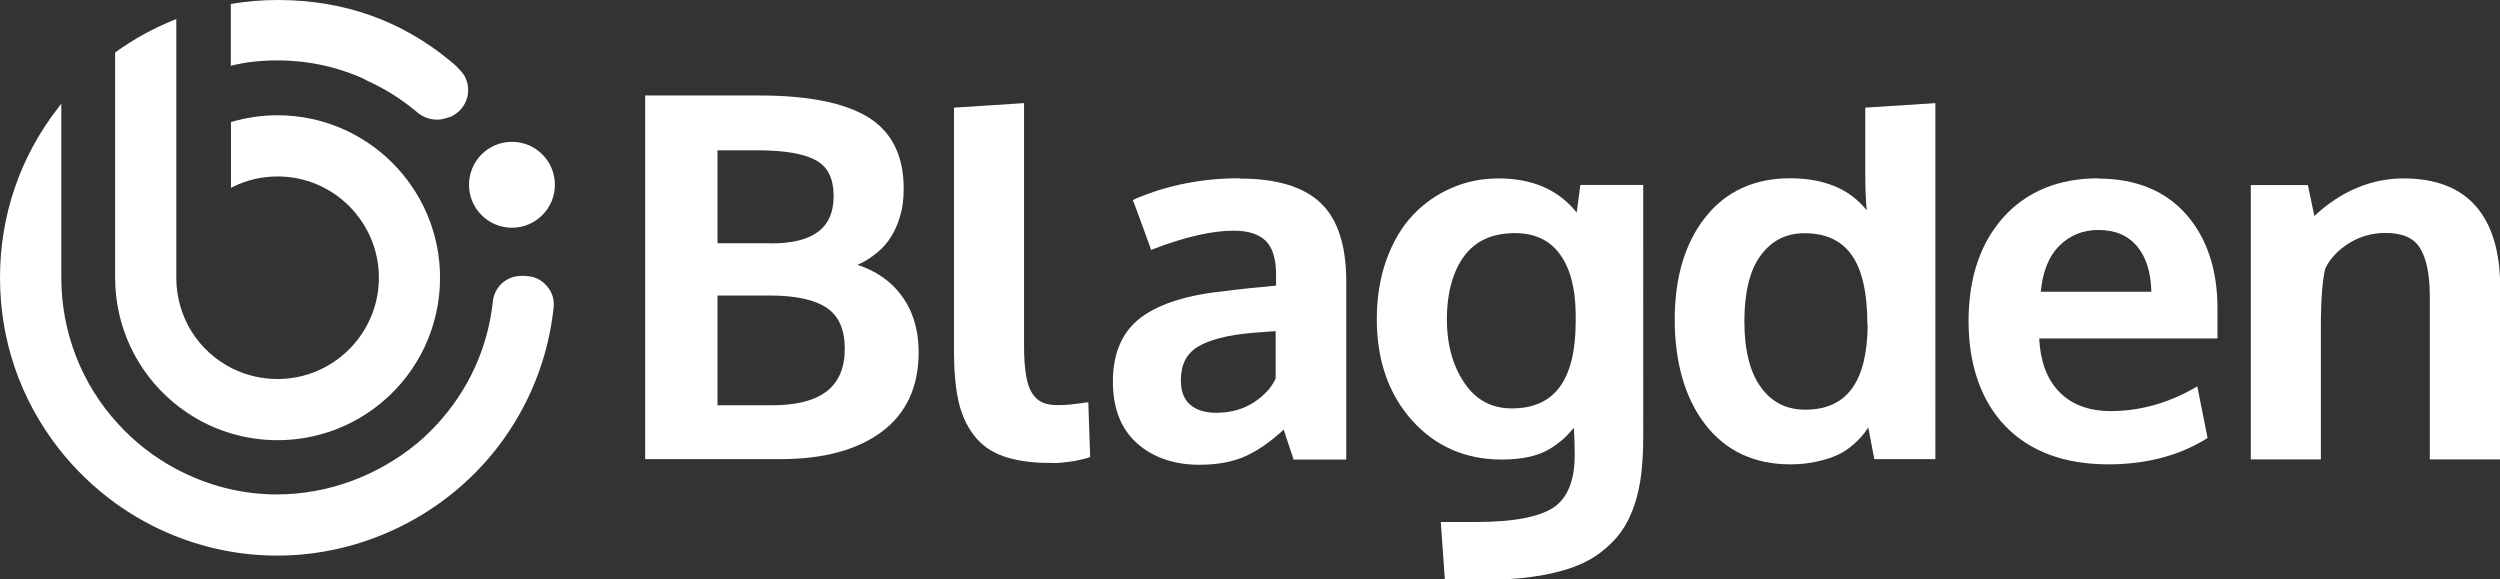 <?xml version="1.0" encoding="UTF-8"?>
<svg id="Layer_2" data-name="Layer 2" xmlns="http://www.w3.org/2000/svg" viewBox="0 0 176.97 41.01">
  <rect x="0" y="0" width="176.97" height="41.01" fill="#333333" stroke="none"/>
  <defs>
    <style>
      .cls-1 {
        fill: #fff;
        stroke-width: 0px;
      }
    </style>
  </defs>
  <g id="Layer_1-2" data-name="Layer 1">
    <g>
      <path class="cls-1" d="m60.67,18.76c.4-.17.76-.38,1.09-.62.49-.36.88-.74,1.15-1.13.27-.38.5-.82.67-1.29.16-.47.27-.89.32-1.26.05-.37.07-.74.07-1.12,0-2.35-.87-4.06-2.58-5.08-1.67-1-4.23-1.5-7.61-1.5h-8.11v25.74h9.6c3.02,0,5.42-.65,7.14-1.93,1.74-1.29,2.62-3.19,2.62-5.63,0-1.62-.43-3.01-1.29-4.12-.74-.96-1.77-1.66-3.06-2.08Zm-6.09-1.54h-3.79v-6.58h2.84c1.9,0,3.3.24,4.15.72.83.46,1.23,1.29,1.23,2.54,0,2.24-1.45,3.33-4.43,3.33Zm-3.79,3.7h3.72c1.82,0,3.18.3,4.04.89.84.58,1.25,1.53,1.25,2.88,0,2.69-1.69,4-5.17,4h-3.84v-7.77Z"/>
      <path class="cls-1" d="m76.91,28.49c-.87.12-1.41.19-1.98.19-1.08,0-1.51-.31-1.87-.85-.38-.56-.57-1.69-.57-3.34V7.3l-4.96.32v17.2c0,1.38.1,2.55.3,3.48.2.95.56,1.78,1.08,2.47.52.7,1.23,1.22,2.13,1.53.88.31,1.99.47,3.31.47.32,0,.39.02.78-.02.39-.04.7-.08.95-.12.25-.04.34-.08.61-.14.24-.05.28-.07.28-.07l.2-.07-.13-3.87h-.14Z"/>
      <path class="cls-1" d="m87.72,12.62c-2.62,0-5.09.49-7.34,1.45l-.19.09.08.2s.07.19.57,1.54c.36,1,.55,1.52.57,1.57l.07.22.21-.08c2.23-.85,4.13-1.28,5.64-1.28,1.02,0,1.78.24,2.27.72.48.48.73,1.27.73,2.36v.81c-.27.03-.62.06-1.03.1-.52.05-.99.09-1.4.14-.41.05-.8.09-1.15.14-2.63.26-4.63.88-5.95,1.85-1.34.99-2.02,2.52-2.02,4.56,0,1.89.57,3.36,1.71,4.37,1.12,1,2.61,1.52,4.42,1.52,1.32,0,2.46-.22,3.39-.67.84-.4,1.7-1.01,2.57-1.82.06.18.14.44.27.82.33.98.37,1.12.38,1.14l.04.16h3.74v-12.61c0-2.54-.61-4.41-1.81-5.55-1.2-1.15-3.13-1.73-5.73-1.73Zm2.58,10.81v3.38c-.32.66-.84,1.22-1.57,1.69-.74.47-1.62.72-2.62.72-.82,0-1.45-.2-1.88-.59-.43-.39-.64-.95-.64-1.7,0-1.11.39-1.88,1.18-2.37.82-.51,2.14-.85,3.91-1,.02,0,.08,0,.94-.07.3-.02.52-.04.67-.05Z"/>
      <path class="cls-1" d="m111.62,15.06c-1.28-1.62-3.14-2.43-5.54-2.43-1.16,0-2.28.22-3.31.67-1.03.44-1.95,1.08-2.74,1.91-.79.83-1.42,1.89-1.88,3.16-.46,1.27-.69,2.69-.69,4.23,0,2.9.84,5.3,2.48,7.14,1.65,1.85,3.79,2.79,6.36,2.79.74,0,1.41-.07,1.99-.2.59-.14,1.11-.35,1.54-.63.42-.27.77-.55,1.05-.83.17-.17.34-.37.53-.59.04.68.06,1.32.06,1.92,0,1.8-.5,3.05-1.49,3.72-1.02.68-2.86,1.03-5.46,1.03h-2.53l.29,4.09h2.81c1.27,0,2.43-.07,3.45-.22,1.02-.14,1.93-.36,2.71-.63.78-.28,1.48-.64,2.05-1.08.58-.44,1.07-.93,1.45-1.46.38-.53.7-1.17.94-1.88.24-.71.4-1.45.49-2.22.09-.76.14-1.63.14-2.58V13.09h-4.45l-.26,1.97Zm-1.21,2.92c.73.98,1.11,2.4,1.13,4.22v.65c-.03,4.08-1.51,6.06-4.52,6.06-1.43,0-2.53-.59-3.35-1.79-.83-1.21-1.25-2.74-1.25-4.54s.42-3.37,1.23-4.46c.82-1.09,1.99-1.61,3.59-1.62,1.4.01,2.44.49,3.16,1.47Z"/>
      <path class="cls-1" d="m132.04,12.44c0,.79.03,1.61.1,2.45-1.19-1.51-3.01-2.27-5.43-2.27-2.53,0-4.55.93-6,2.77-1.44,1.82-2.16,4.26-2.16,7.25s.73,5.57,2.17,7.42c1.45,1.87,3.48,2.81,6.01,2.81.7,0,1.36-.07,1.94-.21.58-.13,1.08-.3,1.46-.48.39-.19.76-.44,1.1-.74.33-.3.59-.58.76-.81.08-.11.17-.23.26-.37l.43,2.24h4.32V7.3l-4.96.32v4.83Zm.17,10.57c-.04,4.03-1.49,5.99-4.41,5.99-1.33,0-2.36-.51-3.14-1.57-.78-1.06-1.18-2.64-1.18-4.69s.39-3.64,1.17-4.68c.78-1.04,1.79-1.55,3.08-1.55,1.5,0,2.59.5,3.33,1.52.75,1.03,1.13,2.71,1.13,4.98Z"/>
      <path class="cls-1" d="m148.52,12.62c-2.81.01-5.07.94-6.71,2.77-1.63,1.82-2.46,4.29-2.46,7.35s.88,5.64,2.61,7.43c1.73,1.79,4.18,2.7,7.28,2.7,2.65,0,4.98-.6,6.9-1.79l.13-.08-.73-3.65-.26.15c-1.87,1.06-3.85,1.6-5.87,1.6-1.56,0-2.79-.47-3.67-1.39-.85-.89-1.31-2.15-1.39-3.75h12.62v-.22c0-.21,0-.53,0-.96,0-.44,0-.76,0-.95,0-2.75-.75-4.99-2.22-6.66-1.48-1.68-3.59-2.53-6.25-2.53Zm-4.06,8.03c.14-1.42.57-2.5,1.29-3.23.76-.76,1.69-1.14,2.79-1.14,1.19,0,2.09.38,2.75,1.17.63.75.97,1.82,1,3.2h-7.84Z"/>
      <path class="cls-1" d="m175.27,14.61c-1.14-1.32-2.87-1.98-5.13-1.98s-4.42.89-6.31,2.66l-.46-2.19h-4.04v19.42h4.96v-9.46c0-1.84.11-3.22.31-4.05.35-.72.92-1.32,1.69-1.8.77-.48,1.64-.72,2.57-.72,1.19,0,1.98.34,2.43,1.04.46.72.7,1.84.71,3.32v11.67h4.98v-12.22c0-2.46-.57-4.37-1.7-5.68Z"/>
      <polygon class="cls-1" points="16.35 3.99 16.35 4.68 16.36 4.66 16.35 3.99"/>
      <path class="cls-1" d="m36.24,16.12c1.67,0,3.04-1.36,3.04-3.04s-1.36-3.04-3.04-3.04-3.04,1.36-3.04,3.04,1.36,3.04,3.04,3.04Z"/>
      <path class="cls-1" d="m16.37,4.65s4.36-1.27,9.23.86c.16.07.27.13.36.19,1.27.57,2.46,1.31,3.56,2.24.41.35.91.53,1.43.53.23,0,.46-.05.68-.12.08-.02.17-.05.25-.08,0,0,.01,0,.02,0,.06-.03.11-.06.17-.09.12-.07.23-.15.34-.24,0,0,0,0,.02-.01.43-.38.71-.93.71-1.54,0-.05-.01-.09-.01-.14v-.02c0-.23-.07-.46-.15-.64,0,0,0,0,0-.01-.01-.03-.03-.06-.04-.09,0,0,0-.02-.01-.03-.03-.07-.08-.14-.13-.21,0-.01-.02-.02-.03-.04-.04-.06-.08-.1-.08-.11,0,0-.01-.01-.02-.02-.18-.21-.39-.42-.56-.57,0,0-.01-.02-.02-.02,0,0-.02-.02-.03-.02-.13-.11-.22-.18-.22-.18h0C28.39,1.44,24.3,0,19.65,0c-1.09,0-2.18.09-3.25.27h-.06v4.4s.02-.02.02-.02Z"/>
      <path class="cls-1" d="m12.27,28.48c1.22,1.02,2.61,1.77,4.12,2.21,1.05.31,2.15.47,3.26.47,2.7,0,5.32-.95,7.38-2.68,2.62-2.19,4.12-5.41,4.12-8.82,0-6.34-5.16-11.5-11.5-11.5-1.11,0-2.21.16-3.26.47h-.04v4.67l.13-.07c.99-.49,2.06-.74,3.17-.74,3.96,0,7.17,3.22,7.17,7.17s-3.22,7.17-7.17,7.17c-1.11,0-2.18-.25-3.17-.73-2.47-1.22-4-3.69-4-6.44V1.35l-.18.07c-1.45.59-2.83,1.34-4.1,2.26l-.05.04v15.94c0,3.41,1.5,6.63,4.12,8.82Z"/>
      <path class="cls-1" d="m37.19,19.53h-.3c-1.03,0-1.89.77-2,1.8-.35,3.27-1.72,6.28-3.95,8.7-.44.48-.91.93-1.4,1.34-2.83,2.34-6.35,3.62-9.92,3.63h0c-2.52,0-4.94-.62-7.2-1.83-1.52-.81-2.87-1.87-4.04-3.14-2.61-2.83-4.04-6.52-4.04-10.37V7.34l-.23.3C1.42,11.1,0,15.26,0,19.66s1.42,8.55,4.1,12.02c1.17,1.51,2.55,2.84,4.1,3.96,1.28.92,2.66,1.68,4.1,2.26,2.35.95,4.81,1.43,7.33,1.43,6.05,0,11.87-2.86,15.57-7.64,2.23-2.88,3.61-6.31,3.99-9.92.06-.59-.11-1.12-.51-1.56-.39-.44-.91-.67-1.5-.67Z"/>
    </g>
  </g>
</svg>